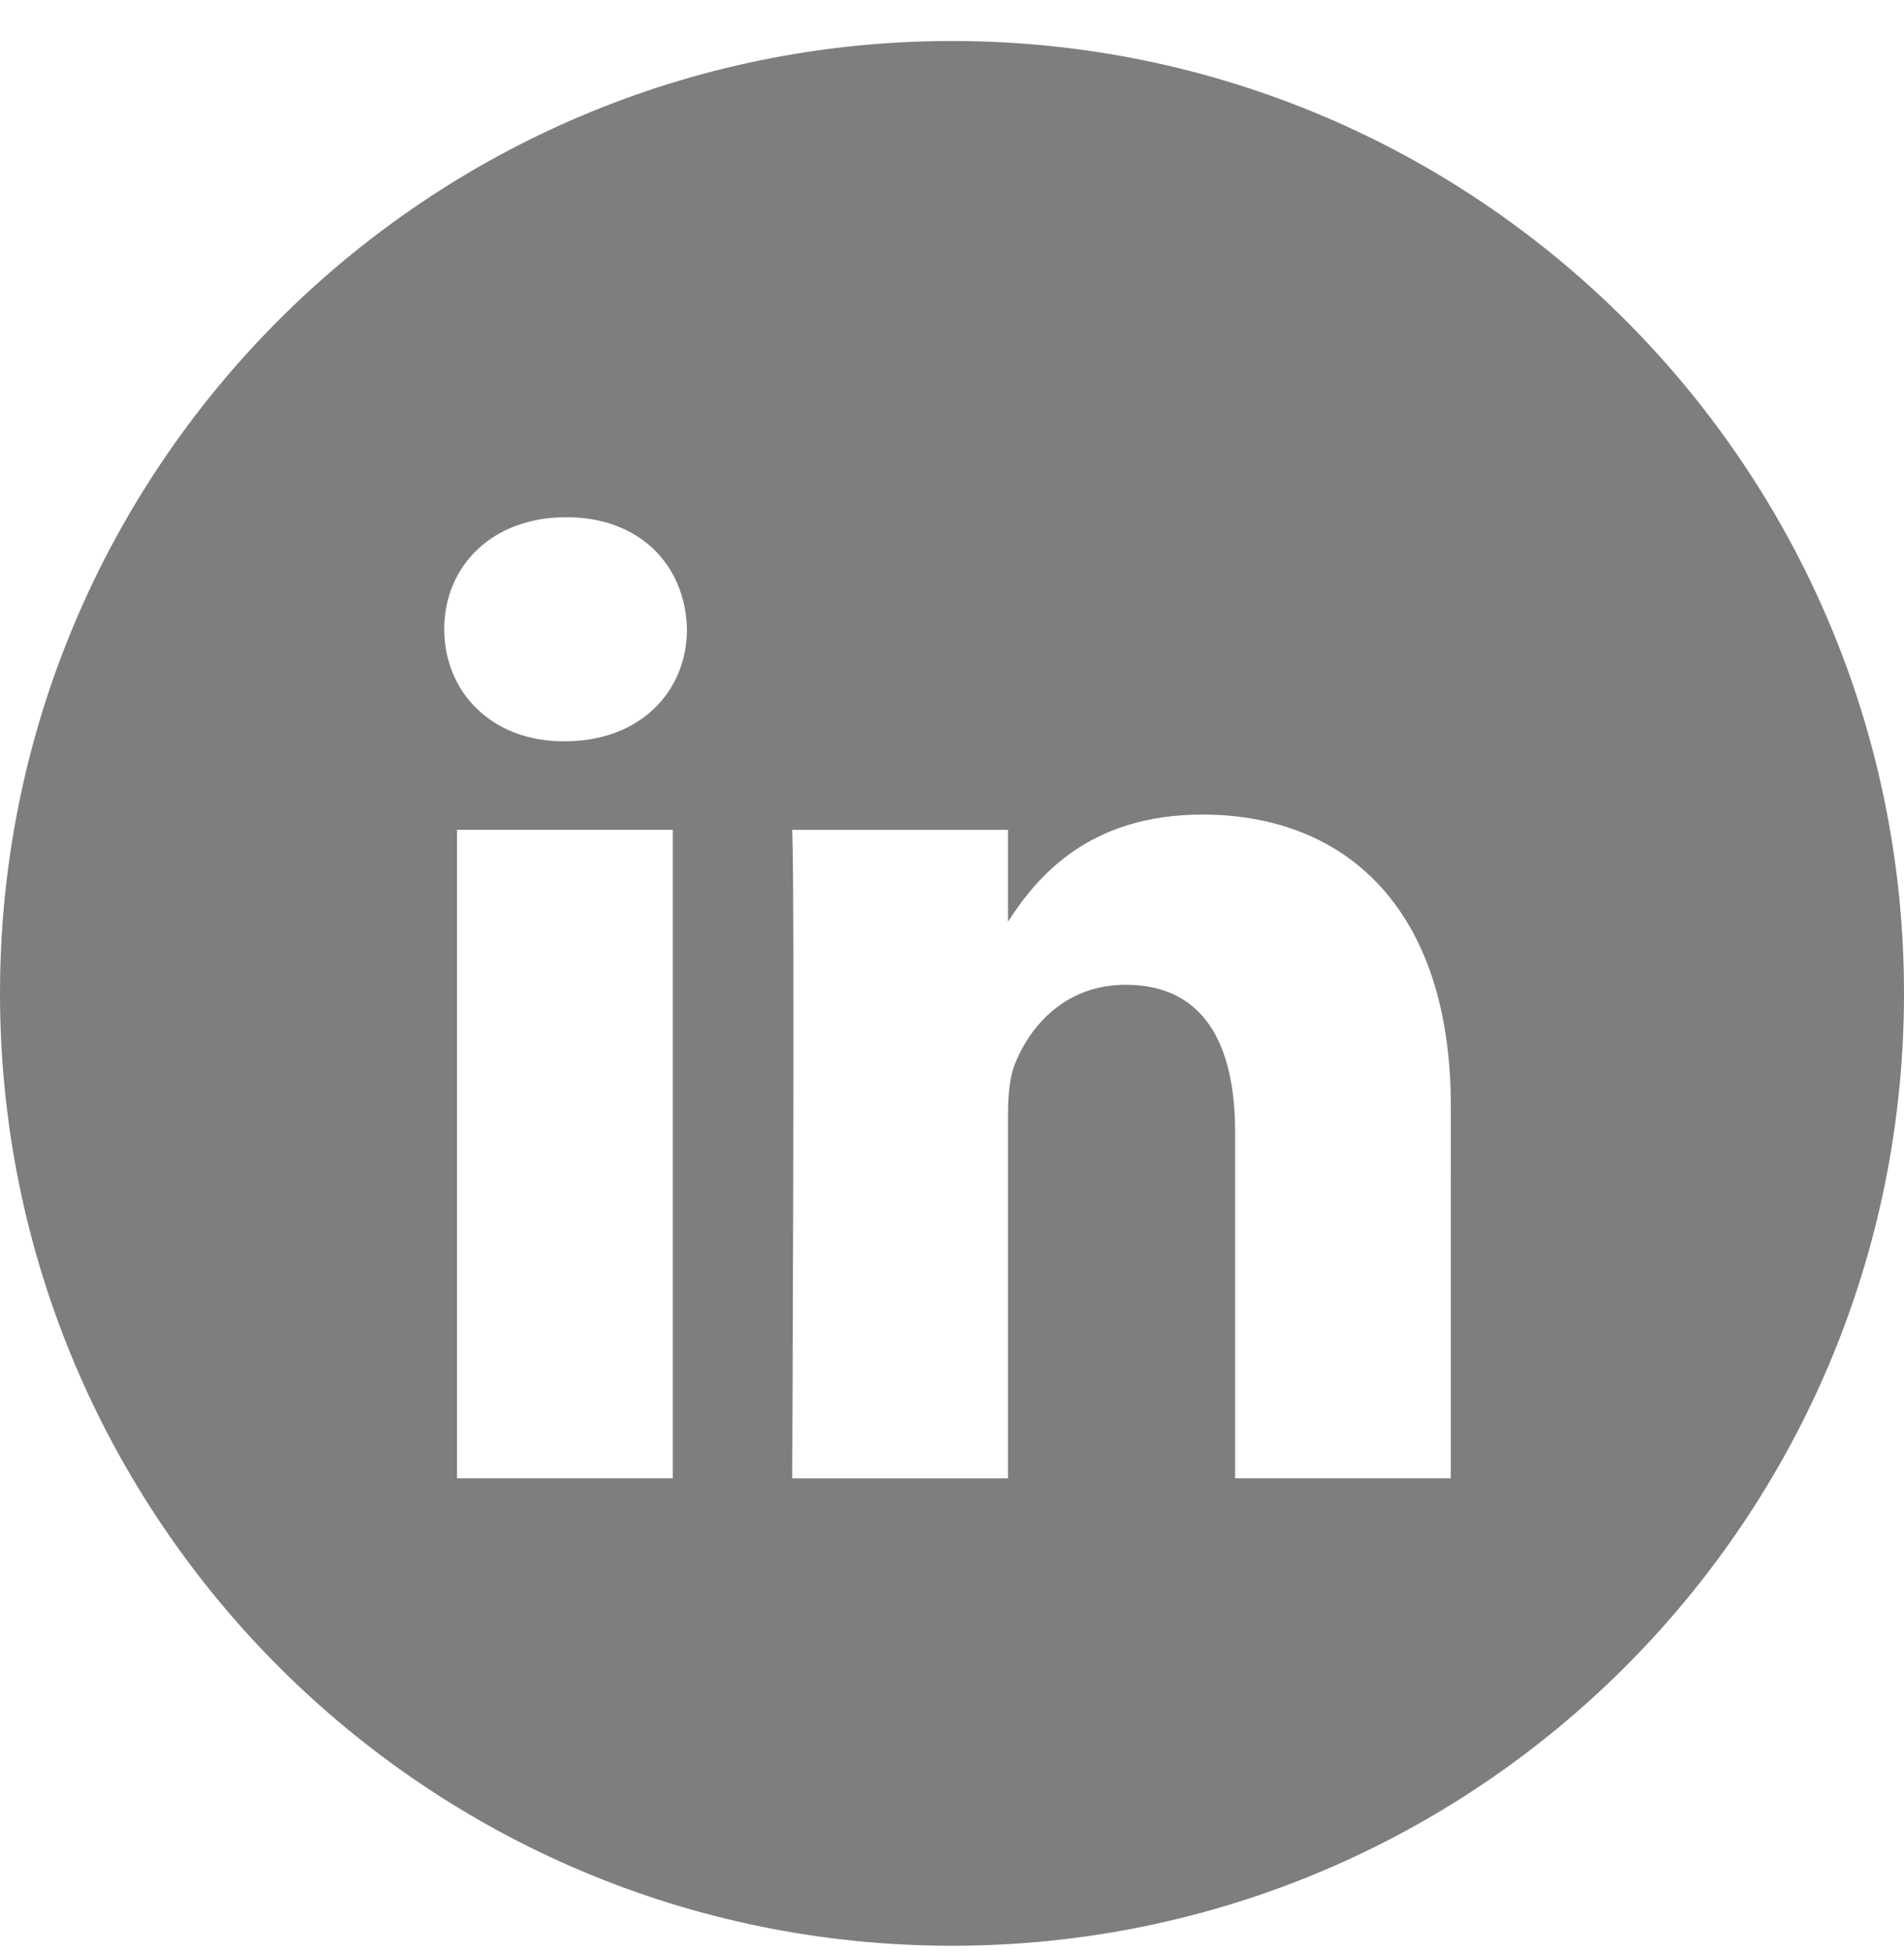 <svg width="40" height="41" viewBox="0 0 40 41" fill="none" xmlns="http://www.w3.org/2000/svg">
<path fill-rule="evenodd" clip-rule="evenodd" d="M20 0.861C8.954 0.861 0 9.816 0 20.861C0 31.907 8.954 40.861 20 40.861C31.046 40.861 40 31.907 40 20.861C40 9.816 31.046 0.861 20 0.861ZM9.601 17.426H14.134V31.044H9.601V17.426ZM14.432 13.214C14.403 11.878 13.448 10.861 11.898 10.861C10.347 10.861 9.333 11.878 9.333 13.214C9.333 14.521 10.317 15.567 11.839 15.567H11.868C13.448 15.567 14.432 14.521 14.432 13.214ZM25.261 17.106C28.244 17.106 30.48 19.053 30.48 23.236L30.479 31.044H25.947V23.759C25.947 21.929 25.291 20.68 23.65 20.68C22.398 20.68 21.652 21.522 21.325 22.335C21.205 22.626 21.176 23.032 21.176 23.439V31.045H16.643C16.643 31.045 16.702 18.704 16.643 17.427H21.176V19.355C21.777 18.428 22.855 17.106 25.261 17.106Z" fill="#5F5E5E" fill-opacity="0.8"/>
</svg>

